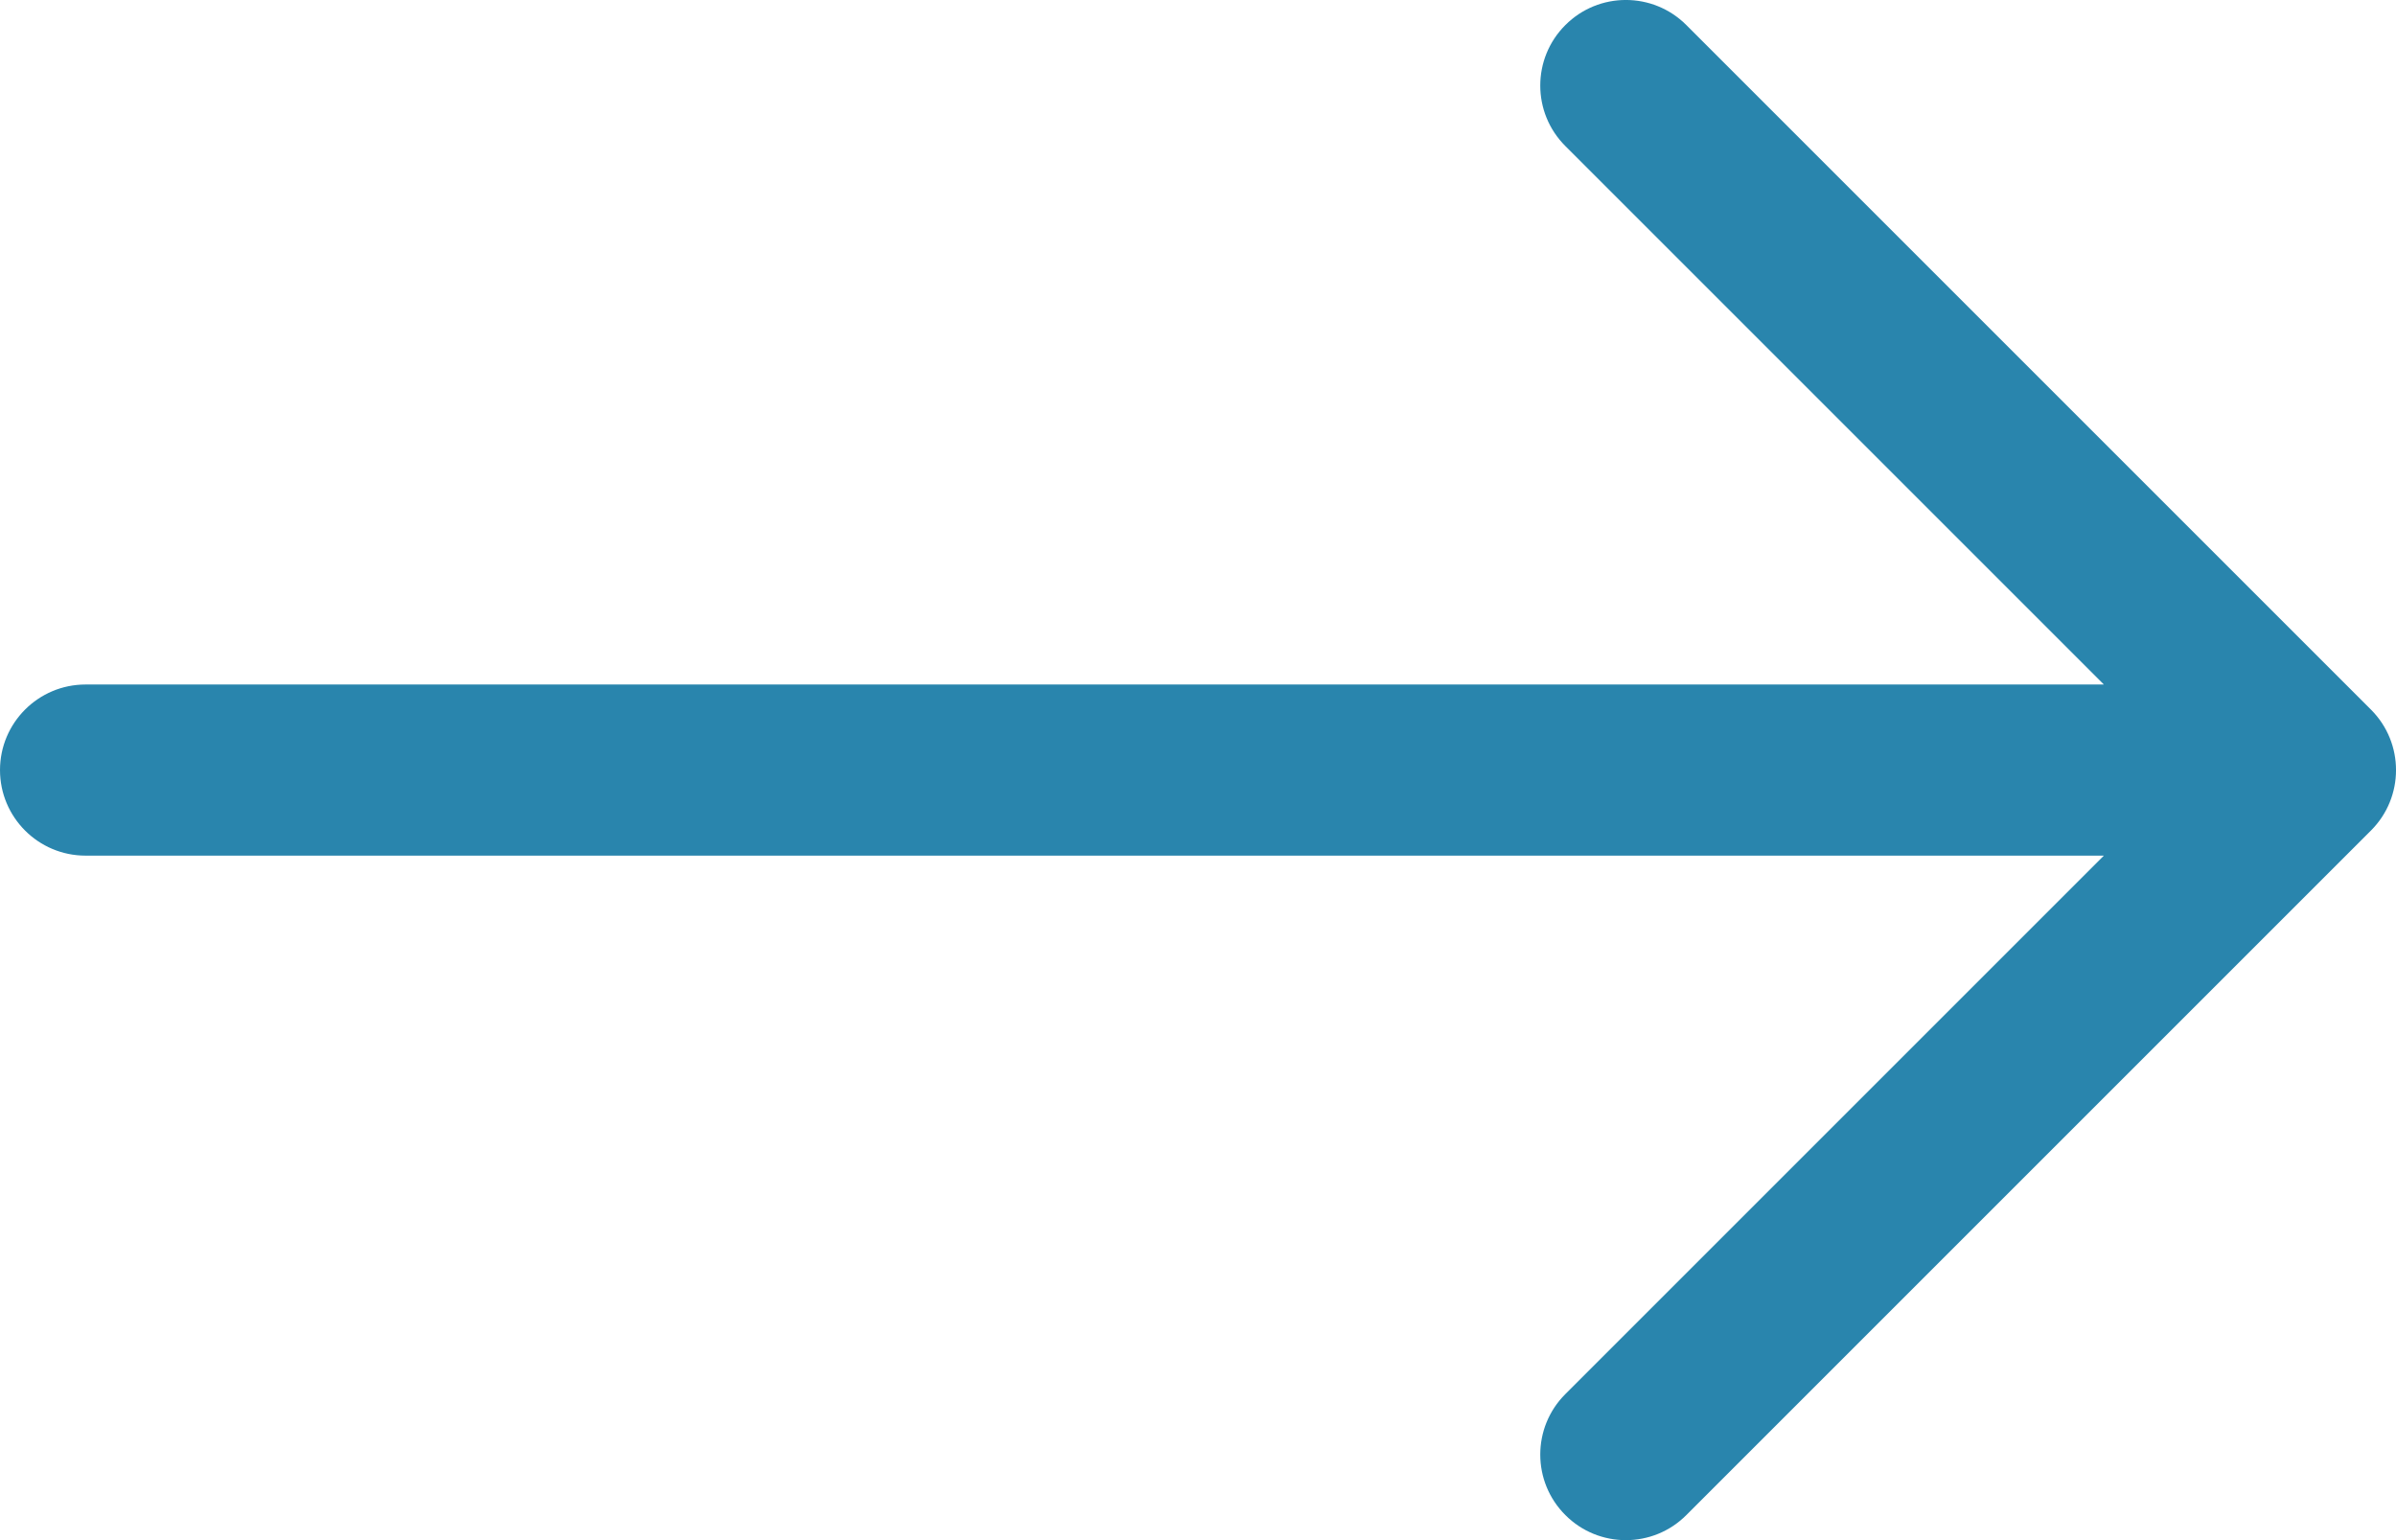<svg width="28" height="18" viewBox="0 0 28 18" fill="none" xmlns="http://www.w3.org/2000/svg">
<path fill-rule="evenodd" clip-rule="evenodd" d="M0 9C0 8.448 0.448 8 1 8L24.586 8L18.293 1.707C17.902 1.317 17.902 0.683 18.293 0.293C18.683 -0.098 19.317 -0.098 19.707 0.293L27.707 8.293C28.098 8.683 28.098 9.317 27.707 9.707L19.707 17.707C19.317 18.098 18.683 18.098 18.293 17.707C17.902 17.317 17.902 16.683 18.293 16.293L24.586 10L1 10C0.448 10 0 9.552 0 9Z" fill="#2985AD"/>
</svg>
